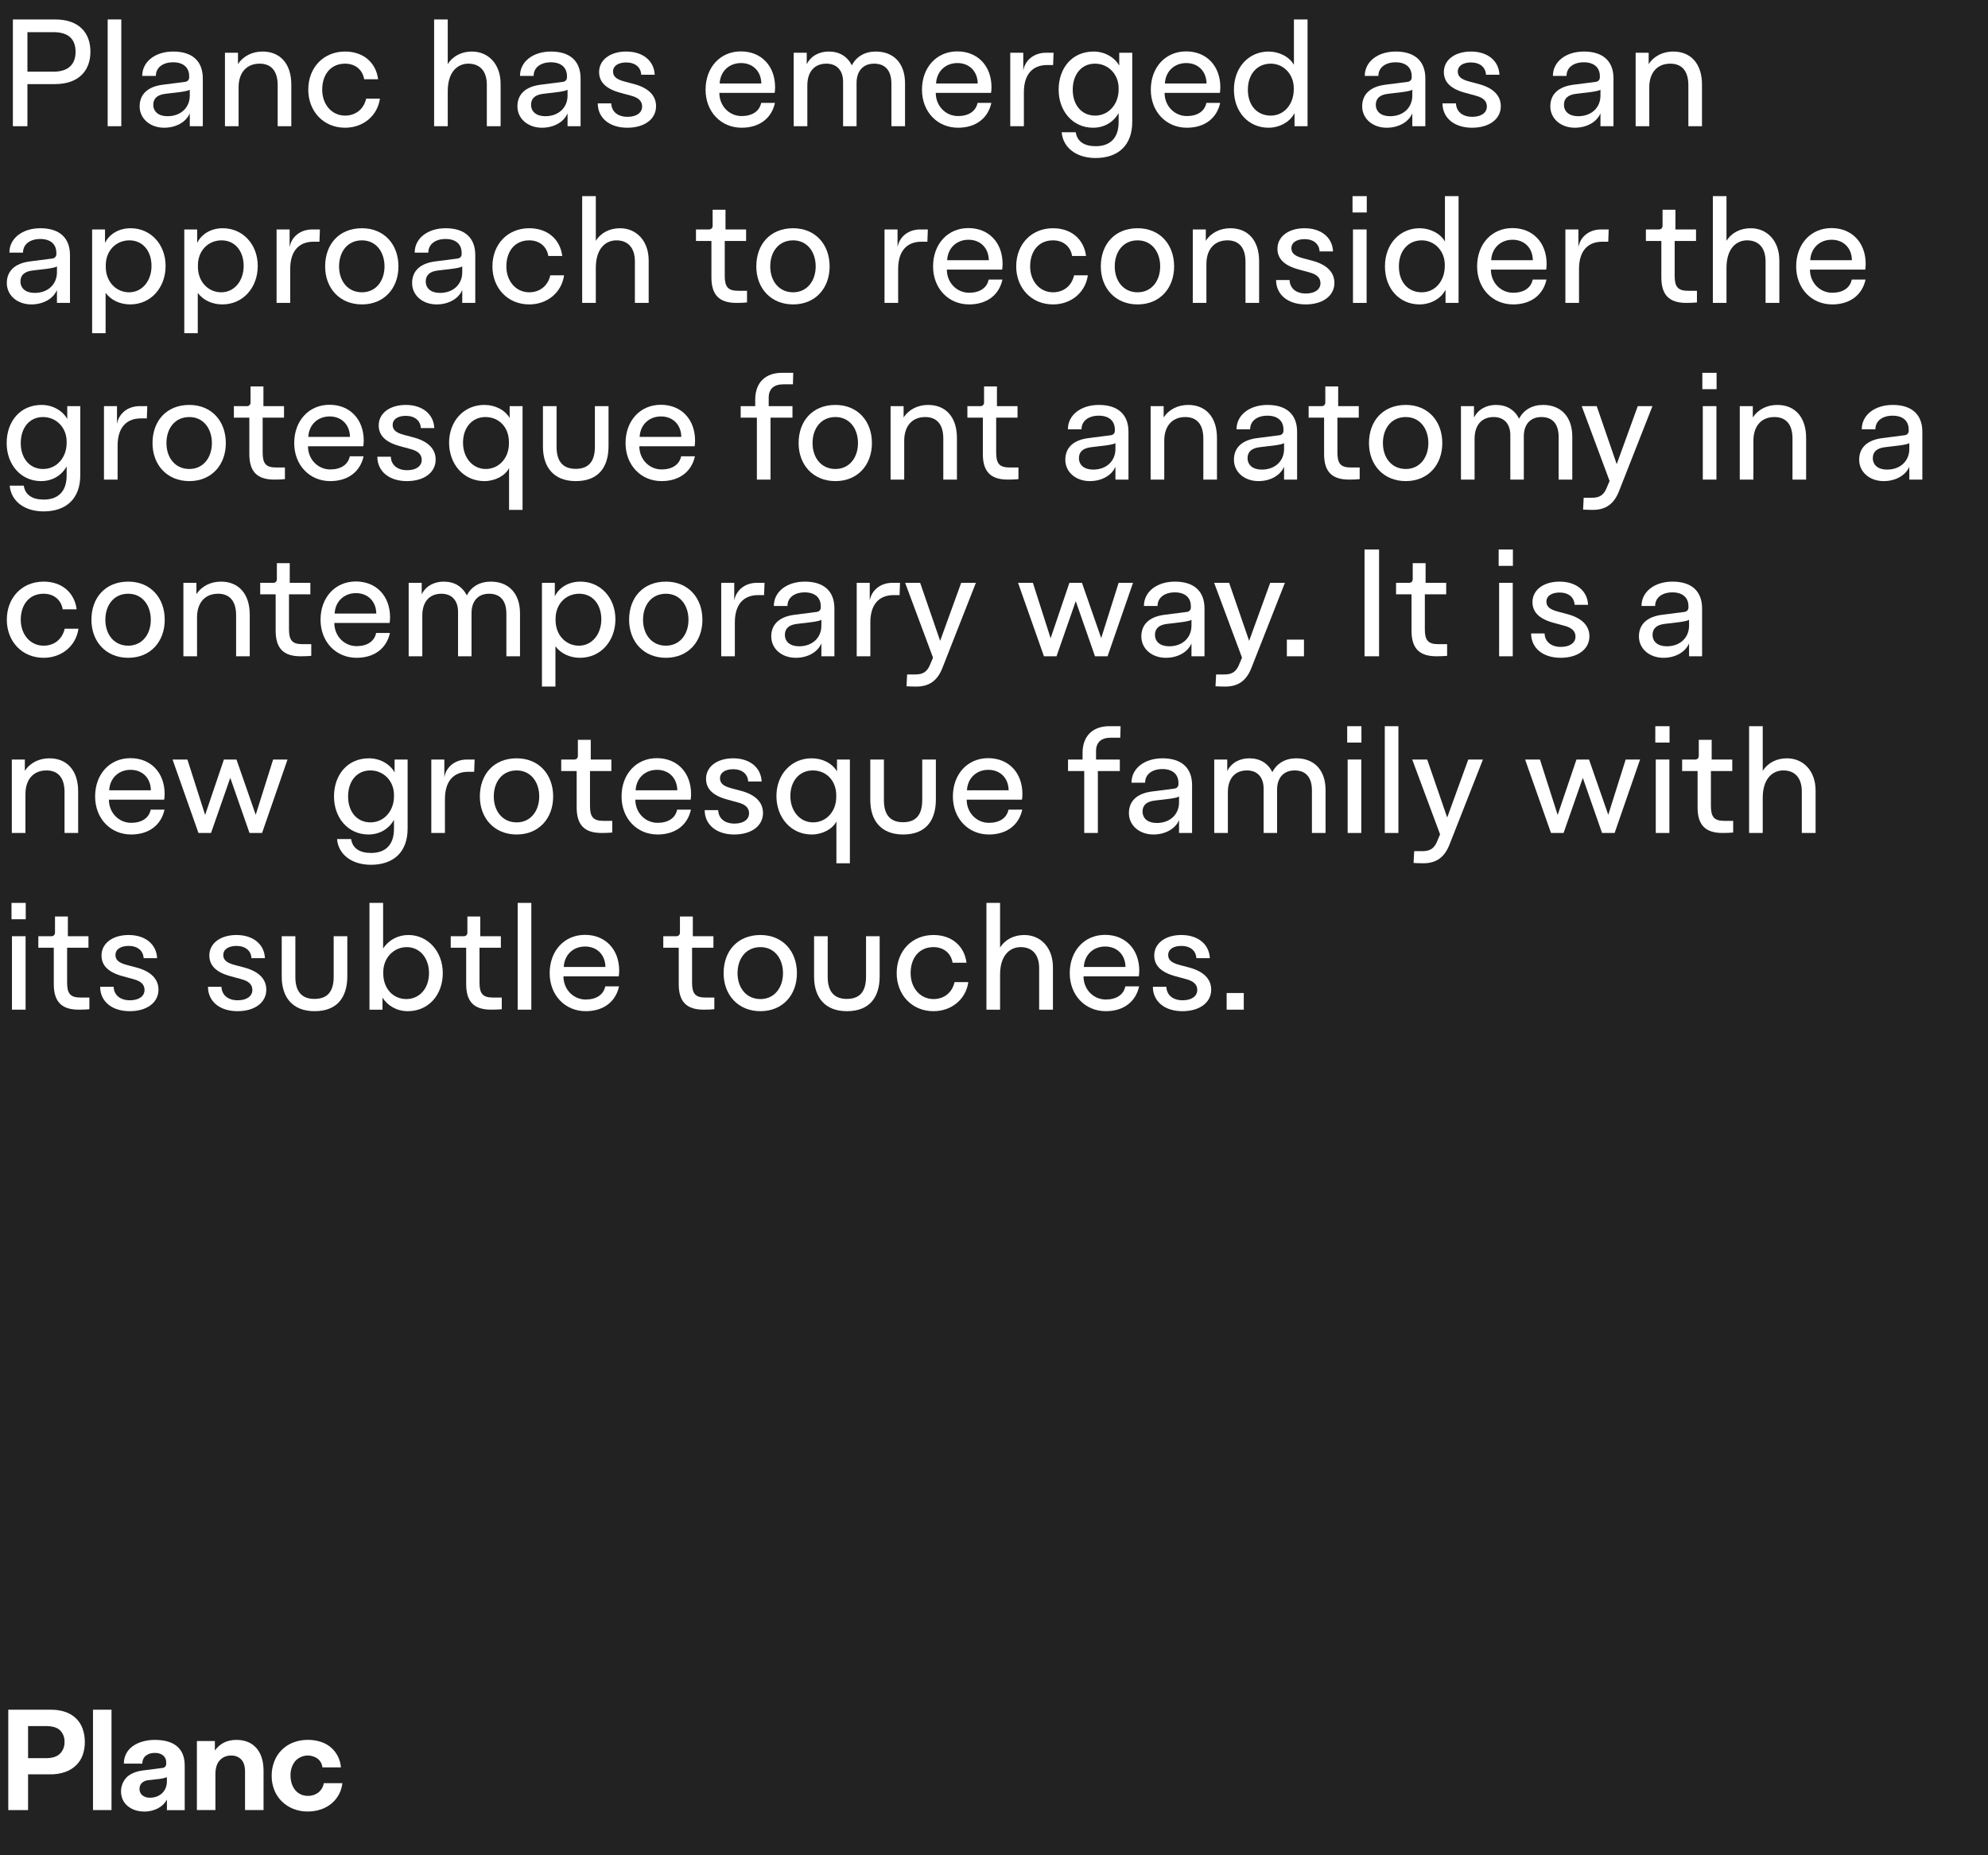 <svg width="315" height="294" viewBox="0 0 315 294" fill="none" xmlns="http://www.w3.org/2000/svg">
<rect width="315" height="294" fill="#222222"/>
<path d="M197.076 157.36V160H194.364V157.36H197.076Z" fill="white"/>
<path d="M182.674 156.376H184.81C184.858 157.648 185.794 158.512 187.402 158.512C188.818 158.512 189.706 157.864 189.706 156.88C189.706 156.088 189.226 155.488 187.906 155.152L186.322 154.72C183.97 154.096 182.89 153.016 182.89 151.408C182.89 149.512 184.618 148.168 187.186 148.168C189.826 148.168 191.602 149.632 191.698 151.84H189.562C189.514 150.664 188.602 149.896 187.186 149.896C185.89 149.896 185.098 150.472 185.098 151.312C185.098 152.08 185.554 152.56 186.922 152.92L188.458 153.328C190.762 153.952 191.914 155.176 191.914 156.832C191.914 158.872 190.09 160.24 187.354 160.24C184.498 160.24 182.674 158.656 182.674 156.376Z" fill="white"/>
<path d="M178.31 156.304H180.494C179.966 158.752 178.022 160.24 175.214 160.24C171.926 160.24 169.502 157.696 169.502 154.216C169.502 150.664 171.83 148.144 175.094 148.144C178.334 148.144 180.518 150.448 180.518 153.832C180.518 154.24 180.47 154.648 180.446 154.72H171.686C171.686 156.808 173.27 158.392 175.214 158.392C176.894 158.392 178.046 157.624 178.31 156.304ZM178.334 153.232C178.31 151.312 177.014 149.992 175.118 149.992C173.222 149.992 171.83 151.312 171.734 153.232H178.334Z" fill="white"/>
<path d="M158.462 154.456V160H156.302V143.08H158.462V150.16C159.302 148.84 160.694 148.168 162.302 148.168C164.846 148.168 166.838 150.112 166.838 153.28V160H164.654V153.424C164.654 151.288 163.574 150.088 161.726 150.088C160.118 150.088 158.462 151.264 158.462 154.456Z" fill="white"/>
<path d="M153.144 152.56H150.936C150.696 151.072 149.544 150.088 147.912 150.088C145.632 150.088 144.288 151.816 144.288 154.216C144.288 156.52 145.776 158.32 147.912 158.32C149.616 158.32 150.888 157.264 151.248 155.632H153.432C153.048 158.344 150.792 160.24 147.912 160.24C144.432 160.24 142.08 157.576 142.08 154.216C142.08 150.712 144.48 148.168 147.912 148.168C150.792 148.168 152.808 149.896 153.144 152.56Z" fill="white"/>
<path d="M137.223 154.768V148.36H139.383V154.696C139.383 158.128 137.703 160.24 134.199 160.24C130.695 160.24 128.991 158.032 128.991 154.768V148.36H131.151V154.816C131.151 156.976 132.039 158.296 134.175 158.296C136.287 158.296 137.223 157.072 137.223 154.768Z" fill="white"/>
<path d="M114.658 154.216C114.658 150.712 116.866 148.168 120.49 148.168C124.018 148.168 126.274 150.736 126.274 154.216C126.274 157.672 124.018 160.24 120.49 160.24C116.962 160.24 114.658 157.672 114.658 154.216ZM116.866 154.216C116.866 156.52 118.234 158.32 120.49 158.32C122.698 158.32 124.066 156.52 124.066 154.216C124.066 151.888 122.698 150.088 120.49 150.088C118.21 150.088 116.866 151.888 116.866 154.216Z" fill="white"/>
<path d="M107.738 147.784V145.24H109.778V148.36H113.042V150.184H109.658V155.704C109.658 157.456 110.162 158.08 111.794 158.08H113.186V159.928C112.73 159.976 112.202 160 111.506 160C108.77 160 107.546 158.728 107.546 155.944V150.184H105.098V148.36H107.162C107.522 148.36 107.738 148.12 107.738 147.784Z" fill="white"/>
<path d="M95.904 156.304H98.088C97.56 158.752 95.616 160.24 92.808 160.24C89.52 160.24 87.096 157.696 87.096 154.216C87.096 150.664 89.424 148.144 92.688 148.144C95.928 148.144 98.112 150.448 98.112 153.832C98.112 154.24 98.064 154.648 98.04 154.72H89.28C89.28 156.808 90.864 158.392 92.808 158.392C94.488 158.392 95.64 157.624 95.904 156.304ZM95.928 153.232C95.904 151.312 94.608 149.992 92.712 149.992C90.816 149.992 89.424 151.312 89.328 153.232H95.928Z" fill="white"/>
<path d="M84.188 143.08V160H82.028V143.08H84.188Z" fill="white"/>
<path d="M74.058 147.784V145.24H76.098V148.36H79.362V150.184H75.978V155.704C75.978 157.456 76.482 158.08 78.114 158.08H79.506V159.928C79.05 159.976 78.522 160 77.826 160C75.09 160 73.866 158.728 73.866 155.944V150.184H71.418V148.36H73.482C73.842 148.36 74.058 148.12 74.058 147.784Z" fill="white"/>
<path d="M70.16 154.216C70.16 157.648 67.904 160.24 64.616 160.24C62.888 160.24 61.4 159.376 60.608 158.08V160H58.544V143.08H60.704V150.304C61.568 148.984 63.032 148.168 64.712 148.168C67.808 148.168 70.16 150.784 70.16 154.216ZM67.976 154.216C67.976 151.768 66.488 150.088 64.448 150.088C62.408 150.088 60.728 151.768 60.728 154.048V154.288C60.728 156.592 62.24 158.32 64.376 158.32C66.44 158.32 67.976 156.664 67.976 154.216Z" fill="white"/>
<path d="M52.872 154.768V148.36H55.032V154.696C55.032 158.128 53.352 160.24 49.848 160.24C46.344 160.24 44.64 158.032 44.64 154.768V148.36H46.8V154.816C46.8 156.976 47.688 158.296 49.824 158.296C51.936 158.296 52.872 157.072 52.872 154.768Z" fill="white"/>
<path d="M32.955 156.376H35.091C35.139 157.648 36.075 158.512 37.683 158.512C39.099 158.512 39.987 157.864 39.987 156.88C39.987 156.088 39.507 155.488 38.187 155.152L36.603 154.72C34.251 154.096 33.171 153.016 33.171 151.408C33.171 149.512 34.899 148.168 37.467 148.168C40.107 148.168 41.883 149.632 41.979 151.84H39.843C39.795 150.664 38.883 149.896 37.467 149.896C36.171 149.896 35.379 150.472 35.379 151.312C35.379 152.08 35.835 152.56 37.203 152.92L38.739 153.328C41.043 153.952 42.195 155.176 42.195 156.832C42.195 158.872 40.371 160.24 37.635 160.24C34.779 160.24 32.955 158.656 32.955 156.376Z" fill="white"/>
<path d="M15.869 156.376H18.005C18.053 157.648 18.989 158.512 20.597 158.512C22.013 158.512 22.901 157.864 22.901 156.88C22.901 156.088 22.421 155.488 21.101 155.152L19.517 154.72C17.165 154.096 16.085 153.016 16.085 151.408C16.085 149.512 17.813 148.168 20.381 148.168C23.021 148.168 24.797 149.632 24.893 151.84H22.757C22.709 150.664 21.797 149.896 20.381 149.896C19.085 149.896 18.293 150.472 18.293 151.312C18.293 152.08 18.749 152.56 20.117 152.92L21.653 153.328C23.957 153.952 25.109 155.176 25.109 156.832C25.109 158.872 23.285 160.24 20.549 160.24C17.693 160.24 15.869 158.656 15.869 156.376Z" fill="white"/>
<path d="M8.714 147.784V145.24H10.754V148.36H14.018V150.184H10.634V155.704C10.634 157.456 11.138 158.08 12.77 158.08H14.162V159.928C13.706 159.976 13.178 160 12.482 160C9.746 160 8.522 158.728 8.522 155.944V150.184H6.074V148.36H8.138C8.498 148.36 8.714 148.12 8.714 147.784Z" fill="white"/>
<path d="M4.079 143.08V145.672H1.823V143.08H4.079ZM4.055 148.36V160H1.895V148.36H4.055Z" fill="white"/>
<path d="M279.306 126.456V132H277.146V115.08H279.306V122.16C280.146 120.84 281.538 120.168 283.146 120.168C285.69 120.168 287.682 122.112 287.682 125.28V132H285.497V125.424C285.497 123.288 284.418 122.088 282.57 122.088C280.962 122.088 279.306 123.264 279.306 126.456Z" fill="white"/>
<path d="M269.175 119.784V117.24H271.215V120.36H274.479V122.184H271.095V127.704C271.095 129.456 271.599 130.08 273.231 130.08H274.623V131.928C274.167 131.976 273.639 132 272.943 132C270.207 132 268.983 130.728 268.983 127.944V122.184H266.535V120.36H268.599C268.959 120.36 269.175 120.12 269.175 119.784Z" fill="white"/>
<path d="M264.54 115.08V117.672H262.284V115.08H264.54ZM264.516 120.36V132H262.356V120.36H264.516Z" fill="white"/>
<path d="M245.758 132L241.654 120.36H244.006L246.814 129.144L249.79 120.36H251.782L254.83 129.12L257.59 120.36H259.87L255.838 132H253.846L250.798 123.264L247.75 132H245.758Z" fill="white"/>
<path d="M234.974 120.36L229.67 133.848C228.878 135.864 227.582 136.8 225.518 136.8C224.894 136.8 224.414 136.776 223.982 136.752L224.078 134.88H225.374C226.598 134.88 227.294 134.472 227.798 133.128L228.182 132.216L223.766 120.36H226.142L229.31 129.552L232.646 120.36H234.974Z" fill="white"/>
<path d="M221.579 115.08V132H219.419V115.08H221.579Z" fill="white"/>
<path d="M215.72 115.08V117.672H213.464V115.08H215.72ZM215.696 120.36V132H213.536V120.36H215.696Z" fill="white"/>
<path d="M202.356 125.136V132H200.22V124.968C200.22 123.144 199.212 122.088 197.58 122.088C195.732 122.088 194.556 123.312 194.556 125.544V132H192.396V120.36H194.46V122.184C195.132 120.816 196.5 120.168 197.94 120.168C199.62 120.168 200.868 120.912 201.612 122.352C202.332 120.936 203.7 120.168 205.404 120.168C208.284 120.168 210.036 122.088 210.036 125.184V132H207.876V125.256C207.876 123.168 206.892 122.088 205.14 122.088C203.364 122.088 202.356 123.288 202.356 125.136Z" fill="white"/>
<path d="M186.101 124.968C186.461 124.92 186.725 124.656 186.725 124.272V124.08C186.725 122.688 185.789 121.872 184.181 121.872C182.573 121.872 181.445 122.688 181.445 124.032H179.285C179.285 121.776 181.325 120.168 184.205 120.168C187.205 120.168 188.885 121.68 188.885 124.416V132H186.821V129.96C186.245 131.328 184.661 132.24 182.765 132.24C180.533 132.24 178.877 130.8 178.877 128.856C178.877 126.984 180.101 125.736 182.549 125.424L186.101 124.968ZM181.037 128.592C181.037 129.696 181.877 130.416 183.293 130.416C185.429 130.416 186.821 129.024 186.821 127.152V126.216C186.677 126.336 186.197 126.456 185.381 126.576L182.981 126.864C181.709 127.008 181.037 127.584 181.037 128.592Z" fill="white"/>
<path d="M169.229 122.184V120.36H171.533V119.328C171.533 116.568 173.213 115.08 175.757 115.08H177.557L177.509 116.904H175.973C174.485 116.904 173.669 117.648 173.669 119.016V120.36H177.437V122.184H173.957V132H171.797V122.184H169.229Z" fill="white"/>
<path d="M159.794 128.304H161.978C161.45 130.752 159.506 132.24 156.698 132.24C153.41 132.24 150.986 129.696 150.986 126.216C150.986 122.664 153.314 120.144 156.578 120.144C159.818 120.144 162.002 122.448 162.002 125.832C162.002 126.24 161.954 126.648 161.93 126.72H153.17C153.17 128.808 154.754 130.392 156.698 130.392C158.378 130.392 159.53 129.624 159.794 128.304ZM159.818 125.232C159.794 123.312 158.498 121.992 156.602 121.992C154.706 121.992 153.314 123.312 153.218 125.232H159.818Z" fill="white"/>
<path d="M146.129 126.768V120.36H148.289V126.696C148.289 130.128 146.609 132.24 143.105 132.24C139.601 132.24 137.897 130.032 137.897 126.768V120.36H140.057V126.816C140.057 128.976 140.945 130.296 143.081 130.296C145.193 130.296 146.129 129.072 146.129 126.768Z" fill="white"/>
<path d="M123.025 126.144C123.025 122.736 125.377 120.168 128.593 120.168C130.321 120.168 131.833 120.936 132.625 122.232V120.36H134.665V136.8H132.529V130.176C131.905 131.4 130.297 132.24 128.617 132.24C125.305 132.24 123.025 129.528 123.025 126.144ZM125.233 126.144C125.233 128.496 126.721 130.32 128.833 130.32C130.897 130.32 132.505 128.616 132.505 126.288V126.048C132.505 123.696 130.921 122.088 128.785 122.088C126.649 122.088 125.233 123.792 125.233 126.144Z" fill="white"/>
<path d="M111.658 128.376H113.794C113.842 129.648 114.778 130.512 116.386 130.512C117.802 130.512 118.69 129.864 118.69 128.88C118.69 128.088 118.21 127.488 116.89 127.152L115.306 126.72C112.954 126.096 111.874 125.016 111.874 123.408C111.874 121.512 113.602 120.168 116.17 120.168C118.81 120.168 120.586 121.632 120.682 123.84H118.546C118.498 122.664 117.586 121.896 116.17 121.896C114.874 121.896 114.082 122.472 114.082 123.312C114.082 124.08 114.538 124.56 115.906 124.92L117.442 125.328C119.746 125.952 120.898 127.176 120.898 128.832C120.898 130.872 119.074 132.24 116.338 132.24C113.482 132.24 111.658 130.656 111.658 128.376Z" fill="white"/>
<path d="M107.294 128.304H109.478C108.95 130.752 107.006 132.24 104.198 132.24C100.91 132.24 98.486 129.696 98.486 126.216C98.486 122.664 100.814 120.144 104.078 120.144C107.318 120.144 109.502 122.448 109.502 125.832C109.502 126.24 109.454 126.648 109.43 126.72H100.67C100.67 128.808 102.254 130.392 104.198 130.392C105.878 130.392 107.03 129.624 107.294 128.304ZM107.318 125.232C107.294 123.312 105.998 121.992 104.102 121.992C102.206 121.992 100.814 123.312 100.718 125.232H107.318Z" fill="white"/>
<path d="M91.566 119.784V117.24H93.606V120.36H96.87V122.184H93.486V127.704C93.486 129.456 93.99 130.08 95.622 130.08H97.014V131.928C96.558 131.976 96.03 132 95.334 132C92.598 132 91.374 130.728 91.374 127.944V122.184H88.926V120.36H90.99C91.35 120.36 91.566 120.12 91.566 119.784Z" fill="white"/>
<path d="M76.033 126.216C76.033 122.712 78.241 120.168 81.865 120.168C85.393 120.168 87.649 122.736 87.649 126.216C87.649 129.672 85.393 132.24 81.865 132.24C78.337 132.24 76.033 129.672 76.033 126.216ZM78.241 126.216C78.241 128.52 79.609 130.32 81.865 130.32C84.073 130.32 85.441 128.52 85.441 126.216C85.441 123.888 84.073 122.088 81.865 122.088C79.585 122.088 78.241 123.888 78.241 126.216Z" fill="white"/>
<path d="M70.501 126.624V132H68.341V120.36H70.405V123.192C70.669 121.536 72.109 120.36 73.981 120.36H75.205L75.133 122.304H74.197C71.869 122.304 70.501 123.792 70.501 126.624Z" fill="white"/>
<path d="M58.803 135.168C61.011 135.168 62.427 133.944 62.427 131.352V129.912C61.635 131.328 60.195 132.24 58.371 132.24C55.155 132.24 52.923 129.6 52.923 126.216C52.923 122.808 55.035 120.168 58.467 120.168C60.291 120.168 61.851 121.152 62.523 122.4V120.36H64.587V131.304C64.587 135.096 62.283 137.04 58.779 137.04C55.755 137.04 53.619 135.432 53.403 132.96H55.635C55.851 134.424 56.979 135.168 58.803 135.168ZM62.427 126.216V125.976C62.427 123.744 60.771 122.088 58.683 122.088C56.475 122.088 55.155 123.864 55.155 126.216C55.155 128.592 56.523 130.32 58.707 130.32C60.891 130.32 62.427 128.448 62.427 126.216Z" fill="white"/>
<path d="M31.446 132L27.342 120.36H29.694L32.502 129.144L35.478 120.36H37.47L40.518 129.12L43.278 120.36H45.558L41.526 132H39.534L36.486 123.264L33.438 132H31.446Z" fill="white"/>
<path d="M23.88 128.304H26.064C25.536 130.752 23.592 132.24 20.784 132.24C17.496 132.24 15.072 129.696 15.072 126.216C15.072 122.664 17.4 120.144 20.664 120.144C23.904 120.144 26.088 122.448 26.088 125.832C26.088 126.24 26.04 126.648 26.016 126.72H17.256C17.256 128.808 18.84 130.392 20.784 130.392C22.464 130.392 23.616 129.624 23.88 128.304ZM23.904 125.232C23.88 123.312 22.584 121.992 20.688 121.992C18.792 121.992 17.4 123.312 17.304 125.232H23.904Z" fill="white"/>
<path d="M4.032 125.832V132H1.872V120.36H3.936V122.16C4.776 120.864 6.216 120.168 7.824 120.168C10.608 120.168 12.384 122.088 12.384 125.4V132H10.224V125.496C10.224 123.192 9.144 122.088 7.368 122.088C5.304 122.088 4.032 123.504 4.032 125.832Z" fill="white"/>
<path d="M266.913 96.968C267.273 96.92 267.537 96.656 267.537 96.272V96.08C267.537 94.688 266.601 93.872 264.993 93.872C263.385 93.872 262.257 94.688 262.257 96.032H260.097C260.097 93.776 262.137 92.168 265.017 92.168C268.017 92.168 269.697 93.68 269.697 96.416V104H267.633V101.96C267.057 103.328 265.473 104.24 263.577 104.24C261.345 104.24 259.689 102.8 259.689 100.856C259.689 98.984 260.913 97.736 263.361 97.424L266.913 96.968ZM261.849 100.592C261.849 101.696 262.689 102.416 264.105 102.416C266.241 102.416 267.633 101.024 267.633 99.152V98.216C267.489 98.336 267.009 98.456 266.193 98.576L263.793 98.864C262.521 99.008 261.849 99.584 261.849 100.592Z" fill="white"/>
<path d="M242.604 100.376H244.74C244.788 101.648 245.724 102.512 247.332 102.512C248.748 102.512 249.636 101.864 249.636 100.88C249.636 100.088 249.156 99.488 247.836 99.152L246.252 98.72C243.9 98.096 242.82 97.016 242.82 95.408C242.82 93.512 244.548 92.168 247.116 92.168C249.756 92.168 251.532 93.632 251.628 95.84H249.492C249.444 94.664 248.532 93.896 247.116 93.896C245.82 93.896 245.028 94.472 245.028 95.312C245.028 96.08 245.484 96.56 246.852 96.92L248.388 97.328C250.692 97.952 251.844 99.176 251.844 100.832C251.844 102.872 250.02 104.24 247.284 104.24C244.428 104.24 242.604 102.656 242.604 100.376Z" fill="white"/>
<path d="M239.72 87.08V89.672H237.464V87.08H239.72ZM239.696 92.36V104H237.536V92.36H239.696Z" fill="white"/>
<path d="M223.847 91.784V89.24H225.887V92.36H229.151V94.184H225.767V99.704C225.767 101.456 226.271 102.08 227.903 102.08H229.295V103.928C228.839 103.976 228.311 104 227.615 104C224.879 104 223.655 102.728 223.655 99.944V94.184H221.207V92.36H223.271C223.631 92.36 223.847 92.12 223.847 91.784Z" fill="white"/>
<path d="M218.516 87.08V104H216.212V87.08H218.516Z" fill="white"/>
<path d="M206.615 101.36V104H203.903V101.36H206.615Z" fill="white"/>
<path d="M203.591 92.36L198.287 105.848C197.495 107.864 196.199 108.8 194.135 108.8C193.511 108.8 193.031 108.776 192.599 108.752L192.695 106.88H193.991C195.215 106.88 195.911 106.472 196.415 105.128L196.799 104.216L192.383 92.36H194.759L197.927 101.552L201.263 92.36H203.591Z" fill="white"/>
<path d="M188.07 96.968C188.43 96.92 188.694 96.656 188.694 96.272V96.08C188.694 94.688 187.758 93.872 186.15 93.872C184.542 93.872 183.414 94.688 183.414 96.032H181.254C181.254 93.776 183.294 92.168 186.174 92.168C189.174 92.168 190.854 93.68 190.854 96.416V104H188.79V101.96C188.214 103.328 186.63 104.24 184.734 104.24C182.502 104.24 180.846 102.8 180.846 100.856C180.846 98.984 182.07 97.736 184.518 97.424L188.07 96.968ZM183.006 100.592C183.006 101.696 183.846 102.416 185.262 102.416C187.398 102.416 188.79 101.024 188.79 99.152V98.216C188.646 98.336 188.166 98.456 187.35 98.576L184.95 98.864C183.678 99.008 183.006 99.584 183.006 100.592Z" fill="white"/>
<path d="M165.415 104L161.311 92.36H163.663L166.471 101.144L169.447 92.36H171.439L174.487 101.12L177.247 92.36H179.527L175.495 104H173.503L170.455 95.264L167.407 104H165.415Z" fill="white"/>
<path d="M154.63 92.36L149.326 105.848C148.534 107.864 147.238 108.8 145.174 108.8C144.55 108.8 144.07 108.776 143.638 108.752L143.734 106.88H145.03C146.254 106.88 146.95 106.472 147.454 105.128L147.838 104.216L143.422 92.36H145.798L148.966 101.552L152.302 92.36H154.63Z" fill="white"/>
<path d="M137.907 98.624V104H135.747V92.36H137.811V95.192C138.075 93.536 139.515 92.36 141.387 92.36H142.611L142.539 94.304H141.603C139.275 94.304 137.907 95.792 137.907 98.624Z" fill="white"/>
<path d="M129.429 96.968C129.789 96.92 130.053 96.656 130.053 96.272V96.08C130.053 94.688 129.117 93.872 127.509 93.872C125.901 93.872 124.773 94.688 124.773 96.032H122.613C122.613 93.776 124.653 92.168 127.533 92.168C130.533 92.168 132.213 93.68 132.213 96.416V104H130.149V101.96C129.573 103.328 127.989 104.24 126.093 104.24C123.861 104.24 122.205 102.8 122.205 100.856C122.205 98.984 123.429 97.736 125.877 97.424L129.429 96.968ZM124.365 100.592C124.365 101.696 125.205 102.416 126.621 102.416C128.757 102.416 130.149 101.024 130.149 99.152V98.216C130.005 98.336 129.525 98.456 128.709 98.576L126.309 98.864C125.037 99.008 124.365 99.584 124.365 100.592Z" fill="white"/>
<path d="M116.438 98.624V104H114.278V92.36H116.342V95.192C116.606 93.536 118.046 92.36 119.918 92.36H121.142L121.07 94.304H120.134C117.806 94.304 116.438 95.792 116.438 98.624Z" fill="white"/>
<path d="M99.682 98.216C99.682 94.712 101.89 92.168 105.514 92.168C109.042 92.168 111.298 94.736 111.298 98.216C111.298 101.672 109.042 104.24 105.514 104.24C101.986 104.24 99.682 101.672 99.682 98.216ZM101.89 98.216C101.89 100.52 103.258 102.32 105.514 102.32C107.722 102.32 109.09 100.52 109.09 98.216C109.09 95.888 107.722 94.088 105.514 94.088C103.234 94.088 101.89 95.888 101.89 98.216Z" fill="white"/>
<path d="M97.512 98.144C97.512 101.528 95.232 104.24 91.896 104.24C90.264 104.24 88.848 103.544 88.008 102.416V108.8H85.872V92.36H87.912V94.496C88.632 93.032 90.168 92.168 91.968 92.168C95.16 92.168 97.512 94.736 97.512 98.144ZM95.28 98.144C95.28 95.792 93.912 94.088 91.776 94.088C89.664 94.088 88.032 95.72 88.032 98.048V98.288C88.032 100.64 89.664 102.32 91.728 102.32C93.816 102.32 95.28 100.496 95.28 98.144Z" fill="white"/>
<path d="M74.715 97.136V104H72.579V96.968C72.579 95.144 71.571 94.088 69.939 94.088C68.091 94.088 66.915 95.312 66.915 97.544V104H64.755V92.36H66.819V94.184C67.491 92.816 68.859 92.168 70.299 92.168C71.979 92.168 73.227 92.912 73.971 94.352C74.691 92.936 76.059 92.168 77.763 92.168C80.643 92.168 82.395 94.088 82.395 97.184V104H80.235V97.256C80.235 95.168 79.251 94.088 77.499 94.088C75.723 94.088 74.715 95.288 74.715 97.136Z" fill="white"/>
<path d="M59.599 100.304H61.783C61.255 102.752 59.311 104.24 56.503 104.24C53.215 104.24 50.791 101.696 50.791 98.216C50.791 94.664 53.119 92.144 56.383 92.144C59.623 92.144 61.807 94.448 61.807 97.832C61.807 98.24 61.759 98.648 61.735 98.72H52.975C52.975 100.808 54.559 102.392 56.503 102.392C58.183 102.392 59.335 101.624 59.599 100.304ZM59.623 97.232C59.599 95.312 58.303 93.992 56.407 93.992C54.511 93.992 53.119 95.312 53.023 97.232H59.623Z" fill="white"/>
<path d="M43.87 91.784V89.24H45.91V92.36H49.175V94.184H45.791V99.704C45.791 101.456 46.294 102.08 47.926 102.08H49.319V103.928C48.862 103.976 48.334 104 47.639 104C44.903 104 43.678 102.728 43.678 99.944V94.184H41.23V92.36H43.294C43.654 92.36 43.87 92.12 43.87 91.784Z" fill="white"/>
<path d="M31.22 97.832V104H29.06V92.36H31.124V94.16C31.964 92.864 33.404 92.168 35.012 92.168C37.796 92.168 39.572 94.088 39.572 97.4V104H37.412V97.496C37.412 95.192 36.332 94.088 34.556 94.088C32.492 94.088 31.22 95.504 31.22 97.832Z" fill="white"/>
<path d="M14.486 98.216C14.486 94.712 16.694 92.168 20.318 92.168C23.846 92.168 26.102 94.736 26.102 98.216C26.102 101.672 23.846 104.24 20.318 104.24C16.79 104.24 14.486 101.672 14.486 98.216ZM16.694 98.216C16.694 100.52 18.062 102.32 20.318 102.32C22.526 102.32 23.894 100.52 23.894 98.216C23.894 95.888 22.526 94.088 20.318 94.088C18.038 94.088 16.694 95.888 16.694 98.216Z" fill="white"/>
<path d="M12.144 96.56H9.936C9.696 95.072 8.544 94.088 6.912 94.088C4.632 94.088 3.288 95.816 3.288 98.216C3.288 100.52 4.776 102.32 6.912 102.32C8.616 102.32 9.888 101.264 10.248 99.632H12.432C12.048 102.344 9.792 104.24 6.912 104.24C3.432 104.24 1.08 101.576 1.08 98.216C1.08 94.712 3.48 92.168 6.912 92.168C9.792 92.168 11.808 93.896 12.144 96.56Z" fill="white"/>
<path d="M301.812 68.968C302.172 68.92 302.436 68.656 302.436 68.272V68.08C302.436 66.688 301.5 65.872 299.892 65.872C298.284 65.872 297.156 66.688 297.156 68.032H294.996C294.996 65.776 297.036 64.168 299.916 64.168C302.916 64.168 304.596 65.68 304.596 68.416V76H302.532V73.96C301.956 75.328 300.372 76.24 298.476 76.24C296.244 76.24 294.588 74.8 294.588 72.856C294.588 70.984 295.812 69.736 298.26 69.424L301.812 68.968ZM296.748 72.592C296.748 73.696 297.588 74.416 299.004 74.416C301.14 74.416 302.532 73.024 302.532 71.152V70.216C302.388 70.336 301.908 70.456 301.092 70.576L298.692 70.864C297.42 71.008 296.748 71.584 296.748 72.592Z" fill="white"/>
<path d="M277.829 69.832V76H275.669V64.36H277.733V66.16C278.573 64.864 280.013 64.168 281.621 64.168C284.405 64.168 286.181 66.088 286.181 69.4V76H284.021V69.496C284.021 67.192 282.941 66.088 281.165 66.088C279.101 66.088 277.829 67.504 277.829 69.832Z" fill="white"/>
<path d="M271.993 59.08V61.672H269.737V59.08H271.993ZM271.969 64.36V76H269.809V64.36H271.969Z" fill="white"/>
<path d="M261.833 64.36L256.529 77.848C255.737 79.864 254.441 80.8 252.377 80.8C251.753 80.8 251.273 80.776 250.841 80.752L250.937 78.88H252.233C253.457 78.88 254.153 78.472 254.657 77.128L255.041 76.216L250.625 64.36H253.001L256.169 73.552L259.505 64.36H261.833Z" fill="white"/>
<path d="M241.449 69.136V76H239.313V68.968C239.313 67.144 238.305 66.088 236.673 66.088C234.825 66.088 233.649 67.312 233.649 69.544V76H231.489V64.36H233.553V66.184C234.225 64.816 235.593 64.168 237.033 64.168C238.713 64.168 239.961 64.912 240.705 66.352C241.425 64.936 242.793 64.168 244.497 64.168C247.377 64.168 249.129 66.088 249.129 69.184V76H246.969V69.256C246.969 67.168 245.985 66.088 244.233 66.088C242.457 66.088 241.449 67.288 241.449 69.136Z" fill="white"/>
<path d="M216.916 70.216C216.916 66.712 219.124 64.168 222.748 64.168C226.276 64.168 228.532 66.736 228.532 70.216C228.532 73.672 226.276 76.24 222.748 76.24C219.22 76.24 216.916 73.672 216.916 70.216ZM219.124 70.216C219.124 72.52 220.492 74.32 222.748 74.32C224.956 74.32 226.324 72.52 226.324 70.216C226.324 67.888 224.956 66.088 222.748 66.088C220.468 66.088 219.124 67.888 219.124 70.216Z" fill="white"/>
<path d="M209.995 63.784V61.24H212.035V64.36H215.299V66.184H211.915V71.704C211.915 73.456 212.419 74.08 214.051 74.08H215.443V75.928C214.987 75.976 214.459 76 213.763 76C211.027 76 209.803 74.728 209.803 71.944V66.184H207.355V64.36H209.419C209.779 64.36 209.995 64.12 209.995 63.784Z" fill="white"/>
<path d="M202.742 68.968C203.102 68.92 203.366 68.656 203.366 68.272V68.08C203.366 66.688 202.43 65.872 200.822 65.872C199.214 65.872 198.086 66.688 198.086 68.032H195.926C195.926 65.776 197.966 64.168 200.846 64.168C203.846 64.168 205.526 65.68 205.526 68.416V76H203.462V73.96C202.886 75.328 201.302 76.24 199.406 76.24C197.174 76.24 195.518 74.8 195.518 72.856C195.518 70.984 196.742 69.736 199.19 69.424L202.742 68.968ZM197.678 72.592C197.678 73.696 198.518 74.416 199.934 74.416C202.07 74.416 203.462 73.024 203.462 71.152V70.216C203.318 70.336 202.838 70.456 202.022 70.576L199.622 70.864C198.35 71.008 197.678 71.584 197.678 72.592Z" fill="white"/>
<path d="M184.477 69.832V76H182.317V64.36H184.381V66.16C185.221 64.864 186.661 64.168 188.269 64.168C191.053 64.168 192.829 66.088 192.829 69.4V76H190.669V69.496C190.669 67.192 189.589 66.088 187.813 66.088C185.749 66.088 184.477 67.504 184.477 69.832Z" fill="white"/>
<path d="M176.023 68.968C176.383 68.92 176.647 68.656 176.647 68.272V68.08C176.647 66.688 175.711 65.872 174.103 65.872C172.495 65.872 171.367 66.688 171.367 68.032H169.207C169.207 65.776 171.247 64.168 174.127 64.168C177.127 64.168 178.807 65.68 178.807 68.416V76H176.743V73.96C176.167 75.328 174.583 76.24 172.687 76.24C170.455 76.24 168.799 74.8 168.799 72.856C168.799 70.984 170.023 69.736 172.471 69.424L176.023 68.968ZM170.959 72.592C170.959 73.696 171.799 74.416 173.215 74.416C175.351 74.416 176.743 73.024 176.743 71.152V70.216C176.599 70.336 176.119 70.456 175.303 70.576L172.903 70.864C171.631 71.008 170.959 71.584 170.959 72.592Z" fill="white"/>
<path d="M155.925 63.784V61.24H157.965V64.36H161.229V66.184H157.845V71.704C157.845 73.456 158.349 74.08 159.981 74.08H161.373V75.928C160.917 75.976 160.389 76 159.693 76C156.957 76 155.733 74.728 155.733 71.944V66.184H153.285V64.36H155.349C155.709 64.36 155.925 64.12 155.925 63.784Z" fill="white"/>
<path d="M143.274 69.832V76H141.114V64.36H143.178V66.16C144.018 64.864 145.458 64.168 147.066 64.168C149.85 64.168 151.626 66.088 151.626 69.4V76H149.466V69.496C149.466 67.192 148.386 66.088 146.61 66.088C144.546 66.088 143.274 67.504 143.274 69.832Z" fill="white"/>
<path d="M126.541 70.216C126.541 66.712 128.749 64.168 132.373 64.168C135.901 64.168 138.157 66.736 138.157 70.216C138.157 73.672 135.901 76.24 132.373 76.24C128.845 76.24 126.541 73.672 126.541 70.216ZM128.749 70.216C128.749 72.52 130.117 74.32 132.373 74.32C134.581 74.32 135.949 72.52 135.949 70.216C135.949 67.888 134.581 66.088 132.373 66.088C130.093 66.088 128.749 67.888 128.749 70.216Z" fill="white"/>
<path d="M117.361 66.184V64.36H119.665V63.328C119.665 60.568 121.345 59.08 123.889 59.08H125.689L125.641 60.904H124.105C122.617 60.904 121.801 61.648 121.801 63.016V64.36H125.569V66.184H122.089V76H119.929V66.184H117.361Z" fill="white"/>
<path d="M107.927 72.304H110.111C109.583 74.752 107.639 76.24 104.831 76.24C101.543 76.24 99.119 73.696 99.119 70.216C99.119 66.664 101.447 64.144 104.711 64.144C107.951 64.144 110.135 66.448 110.135 69.832C110.135 70.24 110.087 70.648 110.063 70.72H101.303C101.303 72.808 102.887 74.392 104.831 74.392C106.511 74.392 107.663 73.624 107.927 72.304ZM107.951 69.232C107.927 67.312 106.631 65.992 104.735 65.992C102.839 65.992 101.447 67.312 101.351 69.232H107.951Z" fill="white"/>
<path d="M94.262 70.768V64.36H96.422V70.696C96.422 74.128 94.742 76.24 91.238 76.24C87.734 76.24 86.03 74.032 86.03 70.768V64.36H88.19V70.816C88.19 72.976 89.078 74.296 91.214 74.296C93.326 74.296 94.262 73.072 94.262 70.768Z" fill="white"/>
<path d="M71.158 70.144C71.158 66.736 73.51 64.168 76.726 64.168C78.454 64.168 79.966 64.936 80.758 66.232V64.36H82.798V80.8H80.662V74.176C80.038 75.4 78.43 76.24 76.75 76.24C73.438 76.24 71.158 73.528 71.158 70.144ZM73.366 70.144C73.366 72.496 74.854 74.32 76.966 74.32C79.03 74.32 80.638 72.616 80.638 70.288V70.048C80.638 67.696 79.054 66.088 76.918 66.088C74.782 66.088 73.366 67.792 73.366 70.144Z" fill="white"/>
<path d="M59.791 72.376H61.927C61.975 73.648 62.911 74.512 64.519 74.512C65.935 74.512 66.823 73.864 66.823 72.88C66.823 72.088 66.343 71.488 65.023 71.152L63.439 70.72C61.087 70.096 60.007 69.016 60.007 67.408C60.007 65.512 61.735 64.168 64.303 64.168C66.943 64.168 68.719 65.632 68.815 67.84H66.679C66.631 66.664 65.719 65.896 64.303 65.896C63.007 65.896 62.215 66.472 62.215 67.312C62.215 68.08 62.671 68.56 64.039 68.92L65.575 69.328C67.879 69.952 69.031 71.176 69.031 72.832C69.031 74.872 67.207 76.24 64.471 76.24C61.615 76.24 59.791 74.656 59.791 72.376Z" fill="white"/>
<path d="M55.427 72.304H57.611C57.083 74.752 55.139 76.24 52.331 76.24C49.043 76.24 46.619 73.696 46.619 70.216C46.619 66.664 48.947 64.144 52.211 64.144C55.451 64.144 57.635 66.448 57.635 69.832C57.635 70.24 57.587 70.648 57.563 70.72H48.803C48.803 72.808 50.387 74.392 52.331 74.392C54.011 74.392 55.163 73.624 55.427 72.304ZM55.451 69.232C55.427 67.312 54.131 65.992 52.235 65.992C50.339 65.992 48.947 67.312 48.851 69.232H55.451Z" fill="white"/>
<path d="M39.699 63.784V61.24H41.739V64.36H45.003V66.184H41.619V71.704C41.619 73.456 42.123 74.08 43.755 74.08H45.147V75.928C44.691 75.976 44.163 76 43.467 76C40.731 76 39.507 74.728 39.507 71.944V66.184H37.059V64.36H39.123C39.483 64.36 39.699 64.12 39.699 63.784Z" fill="white"/>
<path d="M24.166 70.216C24.166 66.712 26.374 64.168 29.998 64.168C33.526 64.168 35.782 66.736 35.782 70.216C35.782 73.672 33.526 76.24 29.998 76.24C26.47 76.24 24.166 73.672 24.166 70.216ZM26.374 70.216C26.374 72.52 27.742 74.32 29.998 74.32C32.206 74.32 33.574 72.52 33.574 70.216C33.574 67.888 32.206 66.088 29.998 66.088C27.718 66.088 26.374 67.888 26.374 70.216Z" fill="white"/>
<path d="M18.634 70.624V76H16.474V64.36H18.538V67.192C18.802 65.536 20.242 64.36 22.114 64.36H23.338L23.266 66.304H22.33C20.002 66.304 18.634 67.792 18.634 70.624Z" fill="white"/>
<path d="M6.936 79.168C9.144 79.168 10.56 77.944 10.56 75.352V73.912C9.768 75.328 8.328 76.24 6.504 76.24C3.288 76.24 1.056 73.6 1.056 70.216C1.056 66.808 3.168 64.168 6.6 64.168C8.424 64.168 9.984 65.152 10.656 66.4V64.36H12.72V75.304C12.72 79.096 10.416 81.04 6.912 81.04C3.888 81.04 1.752 79.432 1.536 76.96H3.768C3.984 78.424 5.112 79.168 6.936 79.168ZM10.56 70.216V69.976C10.56 67.744 8.904 66.088 6.816 66.088C4.608 66.088 3.288 67.864 3.288 70.216C3.288 72.592 4.656 74.32 6.84 74.32C9.024 74.32 10.56 72.448 10.56 70.216Z" fill="white"/>
<path d="M293.412 44.304H295.596C295.068 46.752 293.124 48.24 290.316 48.24C287.028 48.24 284.604 45.696 284.604 42.216C284.604 38.664 286.932 36.144 290.196 36.144C293.436 36.144 295.62 38.448 295.62 41.832C295.62 42.24 295.572 42.648 295.548 42.72H286.788C286.788 44.808 288.372 46.392 290.316 46.392C291.996 46.392 293.148 45.624 293.412 44.304ZM293.436 41.232C293.412 39.312 292.116 37.992 290.22 37.992C288.324 37.992 286.932 39.312 286.836 41.232H293.436Z" fill="white"/>
<path d="M273.563 42.456V48H271.403V31.08H273.563V38.16C274.403 36.84 275.795 36.168 277.403 36.168C279.947 36.168 281.939 38.112 281.939 41.28V48H279.755V41.424C279.755 39.288 278.675 38.088 276.827 38.088C275.219 38.088 273.563 39.264 273.563 42.456Z" fill="white"/>
<path d="M263.433 35.784V33.24H265.473V36.36H268.737V38.184H265.353V43.704C265.353 45.456 265.857 46.08 267.489 46.08H268.881V47.928C268.425 47.976 267.897 48 267.201 48C264.465 48 263.241 46.728 263.241 43.944V38.184H260.793V36.36H262.857C263.217 36.36 263.433 36.12 263.433 35.784Z" fill="white"/>
<path d="M250.196 42.624V48H248.036V36.36H250.1V39.192C250.364 37.536 251.804 36.36 253.676 36.36H254.9L254.828 38.304H253.892C251.564 38.304 250.196 39.792 250.196 42.624Z" fill="white"/>
<path d="M242.857 44.304H245.041C244.513 46.752 242.569 48.24 239.761 48.24C236.473 48.24 234.049 45.696 234.049 42.216C234.049 38.664 236.377 36.144 239.641 36.144C242.881 36.144 245.065 38.448 245.065 41.832C245.065 42.24 245.017 42.648 244.993 42.72H236.233C236.233 44.808 237.817 46.392 239.761 46.392C241.441 46.392 242.593 45.624 242.857 44.304ZM242.881 41.232C242.857 39.312 241.561 37.992 239.665 37.992C237.769 37.992 236.377 39.312 236.281 41.232H242.881Z" fill="white"/>
<path d="M219.447 42.216C219.447 38.64 221.823 36.168 224.943 36.168C226.527 36.168 228.231 36.96 228.951 38.28V31.08H231.111V48H229.047V45.912C228.327 47.352 226.647 48.24 224.919 48.24C221.799 48.24 219.447 45.792 219.447 42.216ZM221.655 42.216C221.655 44.736 223.143 46.32 225.279 46.32C227.439 46.32 228.927 44.472 228.927 42.168V41.928C228.927 39.84 227.367 38.088 225.279 38.088C223.167 38.088 221.655 39.696 221.655 42.216Z" fill="white"/>
<path d="M216.564 31.08V33.672H214.308V31.08H216.564ZM216.54 36.36V48H214.38V36.36H216.54Z" fill="white"/>
<path d="M202.197 44.376H204.333C204.381 45.648 205.317 46.512 206.925 46.512C208.341 46.512 209.229 45.864 209.229 44.88C209.229 44.088 208.749 43.488 207.429 43.152L205.845 42.72C203.493 42.096 202.413 41.016 202.413 39.408C202.413 37.512 204.141 36.168 206.709 36.168C209.349 36.168 211.125 37.632 211.221 39.84H209.085C209.037 38.664 208.125 37.896 206.709 37.896C205.413 37.896 204.621 38.472 204.621 39.312C204.621 40.08 205.077 40.56 206.445 40.92L207.981 41.328C210.285 41.952 211.437 43.176 211.437 44.832C211.437 46.872 209.613 48.24 206.877 48.24C204.021 48.24 202.197 46.656 202.197 44.376Z" fill="white"/>
<path d="M191.157 41.832V48H188.997V36.36H191.061V38.16C191.901 36.864 193.341 36.168 194.949 36.168C197.733 36.168 199.509 38.088 199.509 41.4V48H197.349V41.496C197.349 39.192 196.269 38.088 194.493 38.088C192.429 38.088 191.157 39.504 191.157 41.832Z" fill="white"/>
<path d="M174.424 42.216C174.424 38.712 176.632 36.168 180.256 36.168C183.784 36.168 186.04 38.736 186.04 42.216C186.04 45.672 183.784 48.24 180.256 48.24C176.728 48.24 174.424 45.672 174.424 42.216ZM176.632 42.216C176.632 44.52 178 46.32 180.256 46.32C182.464 46.32 183.832 44.52 183.832 42.216C183.832 39.888 182.464 38.088 180.256 38.088C177.976 38.088 176.632 39.888 176.632 42.216Z" fill="white"/>
<path d="M172.082 40.56H169.874C169.634 39.072 168.482 38.088 166.85 38.088C164.57 38.088 163.226 39.816 163.226 42.216C163.226 44.52 164.714 46.32 166.85 46.32C168.554 46.32 169.826 45.264 170.186 43.632H172.37C171.986 46.344 169.73 48.24 166.85 48.24C163.37 48.24 161.018 45.576 161.018 42.216C161.018 38.712 163.418 36.168 166.85 36.168C169.73 36.168 171.746 37.896 172.082 40.56Z" fill="white"/>
<path d="M156.654 44.304H158.838C158.31 46.752 156.366 48.24 153.558 48.24C150.27 48.24 147.846 45.696 147.846 42.216C147.846 38.664 150.174 36.144 153.438 36.144C156.678 36.144 158.862 38.448 158.862 41.832C158.862 42.24 158.814 42.648 158.79 42.72H150.03C150.03 44.808 151.614 46.392 153.558 46.392C155.238 46.392 156.39 45.624 156.654 44.304ZM156.678 41.232C156.654 39.312 155.358 37.992 153.462 37.992C151.566 37.992 150.174 39.312 150.078 41.232H156.678Z" fill="white"/>
<path d="M142.313 42.624V48H140.153V36.36H142.217V39.192C142.481 37.536 143.921 36.36 145.793 36.36H147.017L146.945 38.304H146.009C143.681 38.304 142.313 39.792 142.313 42.624Z" fill="white"/>
<path d="M119.838 42.216C119.838 38.712 122.046 36.168 125.67 36.168C129.198 36.168 131.454 38.736 131.454 42.216C131.454 45.672 129.198 48.24 125.67 48.24C122.142 48.24 119.838 45.672 119.838 42.216ZM122.046 42.216C122.046 44.52 123.414 46.32 125.67 46.32C127.878 46.32 129.246 44.52 129.246 42.216C129.246 39.888 127.878 38.088 125.67 38.088C123.39 38.088 122.046 39.888 122.046 42.216Z" fill="white"/>
<path d="M112.917 35.784V33.24H114.957V36.36H118.221V38.184H114.837V43.704C114.837 45.456 115.341 46.08 116.973 46.08H118.365V47.928C117.909 47.976 117.381 48 116.685 48C113.949 48 112.725 46.728 112.725 43.944V38.184H110.277V36.36H112.341C112.701 36.36 112.917 36.12 112.917 35.784Z" fill="white"/>
<path d="M94.407 42.456V48H92.247V31.08H94.407V38.16C95.247 36.84 96.639 36.168 98.247 36.168C100.791 36.168 102.783 38.112 102.783 41.28V48H100.599V41.424C100.599 39.288 99.519 38.088 97.671 38.088C96.063 38.088 94.407 39.264 94.407 42.456Z" fill="white"/>
<path d="M89.089 40.56H86.881C86.641 39.072 85.489 38.088 83.857 38.088C81.577 38.088 80.233 39.816 80.233 42.216C80.233 44.52 81.721 46.32 83.857 46.32C85.561 46.32 86.833 45.264 87.193 43.632H89.377C88.993 46.344 86.737 48.24 83.857 48.24C80.377 48.24 78.025 45.576 78.025 42.216C78.025 38.712 80.425 36.168 83.857 36.168C86.737 36.168 88.753 37.896 89.089 40.56Z" fill="white"/>
<path d="M72.523 40.968C72.883 40.92 73.147 40.656 73.147 40.272V40.08C73.147 38.688 72.211 37.872 70.603 37.872C68.995 37.872 67.867 38.688 67.867 40.032H65.707C65.707 37.776 67.747 36.168 70.627 36.168C73.627 36.168 75.307 37.68 75.307 40.416V48H73.243V45.96C72.667 47.328 71.083 48.24 69.187 48.24C66.955 48.24 65.299 46.8 65.299 44.856C65.299 42.984 66.523 41.736 68.971 41.424L72.523 40.968ZM67.459 44.592C67.459 45.696 68.299 46.416 69.715 46.416C71.851 46.416 73.243 45.024 73.243 43.152V42.216C73.099 42.336 72.619 42.456 71.803 42.576L69.403 42.864C68.131 43.008 67.459 43.584 67.459 44.592Z" fill="white"/>
<path d="M51.518 42.216C51.518 38.712 53.726 36.168 57.35 36.168C60.878 36.168 63.134 38.736 63.134 42.216C63.134 45.672 60.878 48.24 57.35 48.24C53.822 48.24 51.518 45.672 51.518 42.216ZM53.726 42.216C53.726 44.52 55.094 46.32 57.35 46.32C59.558 46.32 60.926 44.52 60.926 42.216C60.926 39.888 59.558 38.088 57.35 38.088C55.07 38.088 53.726 39.888 53.726 42.216Z" fill="white"/>
<path d="M45.985 42.624V48H43.825V36.36H45.889V39.192C46.153 37.536 47.593 36.36 49.465 36.36H50.689L50.617 38.304H49.681C47.353 38.304 45.985 39.792 45.985 42.624Z" fill="white"/>
<path d="M40.84 42.144C40.84 45.528 38.56 48.24 35.224 48.24C33.592 48.24 32.176 47.544 31.336 46.416V52.8H29.2V36.36H31.24V38.496C31.96 37.032 33.496 36.168 35.296 36.168C38.488 36.168 40.84 38.736 40.84 42.144ZM38.608 42.144C38.608 39.792 37.24 38.088 35.104 38.088C32.992 38.088 31.36 39.72 31.36 42.048V42.288C31.36 44.64 32.992 46.32 35.056 46.32C37.144 46.32 38.608 44.496 38.608 42.144Z" fill="white"/>
<path d="M26.239 42.144C26.239 45.528 23.959 48.24 20.623 48.24C18.991 48.24 17.575 47.544 16.735 46.416V52.8H14.599V36.36H16.639V38.496C17.359 37.032 18.895 36.168 20.695 36.168C23.887 36.168 26.239 38.736 26.239 42.144ZM24.007 42.144C24.007 39.792 22.639 38.088 20.503 38.088C18.391 38.088 16.759 39.72 16.759 42.048V42.288C16.759 44.64 18.391 46.32 20.455 46.32C22.543 46.32 24.007 44.496 24.007 42.144Z" fill="white"/>
<path d="M8.304 40.968C8.664 40.92 8.928 40.656 8.928 40.272V40.08C8.928 38.688 7.992 37.872 6.384 37.872C4.776 37.872 3.648 38.688 3.648 40.032H1.488C1.488 37.776 3.528 36.168 6.408 36.168C9.408 36.168 11.088 37.68 11.088 40.416V48H9.024V45.96C8.448 47.328 6.864 48.24 4.968 48.24C2.736 48.24 1.08 46.8 1.08 44.856C1.08 42.984 2.304 41.736 4.752 41.424L8.304 40.968ZM3.24 44.592C3.24 45.696 4.08 46.416 5.496 46.416C7.632 46.416 9.024 45.024 9.024 43.152V42.216C8.88 42.336 8.4 42.456 7.584 42.576L5.184 42.864C3.912 43.008 3.24 43.584 3.24 44.592Z" fill="white"/>
<path d="M261.329 13.832V20H259.169V8.36H261.233V10.16C262.073 8.864 263.513 8.168 265.121 8.168C267.905 8.168 269.681 10.088 269.681 13.4V20H267.521V13.496C267.521 11.192 266.441 10.088 264.665 10.088C262.601 10.088 261.329 11.504 261.329 13.832Z" fill="white"/>
<path d="M252.874 12.968C253.234 12.92 253.498 12.656 253.498 12.272V12.08C253.498 10.688 252.562 9.872 250.954 9.872C249.346 9.872 248.218 10.688 248.218 12.032H246.058C246.058 9.776 248.098 8.168 250.978 8.168C253.978 8.168 255.658 9.68 255.658 12.416V20H253.594V17.96C253.018 19.328 251.434 20.24 249.538 20.24C247.306 20.24 245.65 18.8 245.65 16.856C245.65 14.984 246.874 13.736 249.322 13.424L252.874 12.968ZM247.81 16.592C247.81 17.696 248.65 18.416 250.066 18.416C252.202 18.416 253.594 17.024 253.594 15.152V14.216C253.45 14.336 252.97 14.456 252.154 14.576L249.754 14.864C248.482 15.008 247.81 15.584 247.81 16.592Z" fill="white"/>
<path d="M228.564 16.376H230.7C230.748 17.648 231.684 18.512 233.292 18.512C234.708 18.512 235.596 17.864 235.596 16.88C235.596 16.088 235.116 15.488 233.796 15.152L232.212 14.72C229.86 14.096 228.78 13.016 228.78 11.408C228.78 9.512 230.508 8.168 233.076 8.168C235.716 8.168 237.492 9.632 237.588 11.84H235.452C235.404 10.664 234.492 9.896 233.076 9.896C231.78 9.896 230.988 10.472 230.988 11.312C230.988 12.08 231.444 12.56 232.812 12.92L234.348 13.328C236.652 13.952 237.804 15.176 237.804 16.832C237.804 18.872 235.98 20.24 233.244 20.24C230.388 20.24 228.564 18.656 228.564 16.376Z" fill="white"/>
<path d="M223.062 12.968C223.422 12.92 223.686 12.656 223.686 12.272V12.08C223.686 10.688 222.75 9.872 221.142 9.872C219.534 9.872 218.406 10.688 218.406 12.032H216.246C216.246 9.776 218.286 8.168 221.166 8.168C224.166 8.168 225.846 9.68 225.846 12.416V20H223.782V17.96C223.206 19.328 221.622 20.24 219.726 20.24C217.494 20.24 215.838 18.8 215.838 16.856C215.838 14.984 217.062 13.736 219.51 13.424L223.062 12.968ZM217.998 16.592C217.998 17.696 218.838 18.416 220.254 18.416C222.39 18.416 223.782 17.024 223.782 15.152V14.216C223.638 14.336 223.158 14.456 222.342 14.576L219.942 14.864C218.67 15.008 217.998 15.584 217.998 16.592Z" fill="white"/>
<path d="M195.518 14.216C195.518 10.64 197.894 8.168 201.014 8.168C202.598 8.168 204.302 8.96 205.022 10.28V3.08H207.182V20H205.118V17.912C204.398 19.352 202.718 20.24 200.99 20.24C197.87 20.24 195.518 17.792 195.518 14.216ZM197.726 14.216C197.726 16.736 199.214 18.32 201.35 18.32C203.51 18.32 204.998 16.472 204.998 14.168V13.928C204.998 11.84 203.438 10.088 201.35 10.088C199.238 10.088 197.726 11.696 197.726 14.216Z" fill="white"/>
<path d="M191.154 16.304H193.338C192.81 18.752 190.866 20.24 188.058 20.24C184.77 20.24 182.346 17.696 182.346 14.216C182.346 10.664 184.674 8.144 187.938 8.144C191.178 8.144 193.362 10.448 193.362 13.832C193.362 14.24 193.314 14.648 193.29 14.72H184.53C184.53 16.808 186.114 18.392 188.058 18.392C189.738 18.392 190.89 17.624 191.154 16.304ZM191.178 13.232C191.154 11.312 189.858 9.992 187.962 9.992C186.066 9.992 184.674 11.312 184.578 13.232H191.178Z" fill="white"/>
<path d="M173.623 23.168C175.831 23.168 177.247 21.944 177.247 19.352V17.912C176.455 19.328 175.015 20.24 173.191 20.24C169.975 20.24 167.743 17.6 167.743 14.216C167.743 10.808 169.855 8.168 173.287 8.168C175.111 8.168 176.671 9.152 177.343 10.4V8.36H179.407V19.304C179.407 23.096 177.103 25.04 173.599 25.04C170.575 25.04 168.439 23.432 168.223 20.96H170.455C170.671 22.424 171.799 23.168 173.623 23.168ZM177.247 14.216V13.976C177.247 11.744 175.591 10.088 173.503 10.088C171.295 10.088 169.975 11.864 169.975 14.216C169.975 16.592 171.343 18.32 173.527 18.32C175.711 18.32 177.247 16.448 177.247 14.216Z" fill="white"/>
<path d="M162.235 14.624V20H160.075V8.36H162.139V11.192C162.403 9.536 163.843 8.36 165.715 8.36H166.939L166.867 10.304H165.931C163.603 10.304 162.235 11.792 162.235 14.624Z" fill="white"/>
<path d="M154.896 16.304H157.08C156.552 18.752 154.608 20.24 151.8 20.24C148.512 20.24 146.088 17.696 146.088 14.216C146.088 10.664 148.416 8.144 151.68 8.144C154.92 8.144 157.104 10.448 157.104 13.832C157.104 14.24 157.056 14.648 157.032 14.72H148.272C148.272 16.808 149.856 18.392 151.8 18.392C153.48 18.392 154.632 17.624 154.896 16.304ZM154.92 13.232C154.896 11.312 153.6 9.992 151.704 9.992C149.808 9.992 148.416 11.312 148.32 13.232H154.92Z" fill="white"/>
<path d="M135.723 13.136V20H133.587V12.968C133.587 11.144 132.579 10.088 130.947 10.088C129.099 10.088 127.923 11.312 127.923 13.544V20H125.763V8.36H127.827V10.184C128.499 8.816 129.867 8.168 131.307 8.168C132.987 8.168 134.235 8.912 134.979 10.352C135.699 8.936 137.067 8.168 138.771 8.168C141.651 8.168 143.403 10.088 143.403 13.184V20H141.243V13.256C141.243 11.168 140.259 10.088 138.507 10.088C136.731 10.088 135.723 11.288 135.723 13.136Z" fill="white"/>
<path d="M120.607 16.304H122.791C122.263 18.752 120.319 20.24 117.511 20.24C114.223 20.24 111.799 17.696 111.799 14.216C111.799 10.664 114.127 8.144 117.391 8.144C120.631 8.144 122.815 10.448 122.815 13.832C122.815 14.24 122.767 14.648 122.743 14.72H113.983C113.983 16.808 115.567 18.392 117.511 18.392C119.191 18.392 120.343 17.624 120.607 16.304ZM120.631 13.232C120.607 11.312 119.311 9.992 117.415 9.992C115.519 9.992 114.127 11.312 114.031 13.232H120.631Z" fill="white"/>
<path d="M94.713 16.376H96.849C96.897 17.648 97.833 18.512 99.441 18.512C100.857 18.512 101.745 17.864 101.745 16.88C101.745 16.088 101.265 15.488 99.945 15.152L98.361 14.72C96.009 14.096 94.929 13.016 94.929 11.408C94.929 9.512 96.657 8.168 99.225 8.168C101.865 8.168 103.641 9.632 103.737 11.84H101.601C101.553 10.664 100.641 9.896 99.225 9.896C97.929 9.896 97.137 10.472 97.137 11.312C97.137 12.08 97.593 12.56 98.961 12.92L100.497 13.328C102.801 13.952 103.953 15.176 103.953 16.832C103.953 18.872 102.129 20.24 99.393 20.24C96.537 20.24 94.713 18.656 94.713 16.376Z" fill="white"/>
<path d="M89.21 12.968C89.57 12.92 89.834 12.656 89.834 12.272V12.08C89.834 10.688 88.898 9.872 87.29 9.872C85.682 9.872 84.554 10.688 84.554 12.032H82.394C82.394 9.776 84.434 8.168 87.314 8.168C90.314 8.168 91.994 9.68 91.994 12.416V20H89.93V17.96C89.354 19.328 87.77 20.24 85.874 20.24C83.642 20.24 81.986 18.8 81.986 16.856C81.986 14.984 83.21 13.736 85.658 13.424L89.21 12.968ZM84.146 16.592C84.146 17.696 84.986 18.416 86.402 18.416C88.538 18.416 89.93 17.024 89.93 15.152V14.216C89.786 14.336 89.306 14.456 88.49 14.576L86.09 14.864C84.818 15.008 84.146 15.584 84.146 16.592Z" fill="white"/>
<path d="M70.946 14.456V20H68.786V3.08H70.946V10.16C71.786 8.84 73.178 8.168 74.786 8.168C77.33 8.168 79.322 10.112 79.322 13.28V20H77.138V13.424C77.138 11.288 76.058 10.088 74.21 10.088C72.602 10.088 70.946 11.264 70.946 14.456Z" fill="white"/>
<path d="M59.91 12.56H57.702C57.462 11.072 56.31 10.088 54.678 10.088C52.398 10.088 51.054 11.816 51.054 14.216C51.054 16.52 52.542 18.32 54.678 18.32C56.382 18.32 57.654 17.264 58.014 15.632H60.198C59.814 18.344 57.558 20.24 54.678 20.24C51.198 20.24 48.846 17.576 48.846 14.216C48.846 10.712 51.246 8.168 54.678 8.168C57.558 8.168 59.574 9.896 59.91 12.56Z" fill="white"/>
<path d="M37.806 13.832V20H35.645V8.36H37.709V10.16C38.55 8.864 39.989 8.168 41.597 8.168C44.382 8.168 46.157 10.088 46.157 13.4V20H43.998V13.496C43.998 11.192 42.917 10.088 41.142 10.088C39.078 10.088 37.806 11.504 37.806 13.832Z" fill="white"/>
<path d="M29.351 12.968C29.711 12.92 29.975 12.656 29.975 12.272V12.08C29.975 10.688 29.039 9.872 27.431 9.872C25.823 9.872 24.695 10.688 24.695 12.032H22.535C22.535 9.776 24.575 8.168 27.455 8.168C30.455 8.168 32.135 9.68 32.135 12.416V20H30.071V17.96C29.495 19.328 27.911 20.24 26.015 20.24C23.783 20.24 22.127 18.8 22.127 16.856C22.127 14.984 23.351 13.736 25.799 13.424L29.351 12.968ZM24.287 16.592C24.287 17.696 25.127 18.416 26.543 18.416C28.679 18.416 30.071 17.024 30.071 15.152V14.216C29.927 14.336 29.447 14.456 28.631 14.576L26.231 14.864C24.959 15.008 24.287 15.584 24.287 16.592Z" fill="white"/>
<path d="M19.22 3.08V20H17.06V3.08H19.22Z" fill="white"/>
<path d="M14.328 8.192C14.328 11.168 12.504 13.328 8.688 13.328H4.344V20H2.04V3.08H8.736C12.504 3.08 14.328 5.192 14.328 8.192ZM8.472 5.096H4.344V11.36H8.472C10.92 11.36 11.976 10.088 11.976 8.216C11.976 6.344 10.992 5.096 8.472 5.096Z" fill="white"/>
<g clip-path="url(#clip0_1259_170)">
<mask id="mask0_1259_170" style="mask-type:luminance" maskUnits="userSpaceOnUse" x="0" y="264" width="96" height="30">
<path d="M96 264H0V294H96V264Z" fill="white"/>
</mask>
<g mask="url(#mask0_1259_170)">
<path d="M12.096 272.357C11.619 271.888 11.046 271.53 10.416 271.308C9.644 271.043 8.831 270.917 8.016 270.936H1.312V286.841H4.447V281.177H7.898C8.727 281.196 9.552 281.069 10.336 280.8C10.985 280.572 11.577 280.207 12.072 279.73C12.539 279.271 12.895 278.711 13.111 278.093C13.339 277.431 13.45 276.734 13.44 276.034C13.448 275.331 13.333 274.633 13.101 273.97C12.89 273.364 12.546 272.813 12.096 272.357ZM9.513 277.894C9.033 278.374 8.284 278.614 7.267 278.614H4.447V273.528H7.267C8.321 273.528 9.077 273.758 9.535 274.217C9.767 274.457 9.948 274.742 10.066 275.054C10.185 275.367 10.238 275.7 10.224 276.034C10.238 276.376 10.182 276.717 10.06 277.037C9.938 277.357 9.752 277.648 9.513 277.894Z" fill="white"/>
<path d="M17.668 270.934H14.735V286.838H17.668V270.934Z" fill="white"/>
<path d="M28.056 276.744C27.256 276.061 26.079 275.718 24.525 275.717C23.846 275.713 23.17 275.808 22.519 276C21.962 276.157 21.439 276.413 20.973 276.756C20.547 277.068 20.203 277.478 19.969 277.951C19.735 278.425 19.618 278.947 19.629 279.475H22.56C22.546 279.238 22.588 279.002 22.682 278.784C22.776 278.567 22.92 278.374 23.102 278.222C23.51 277.914 24.012 277.759 24.523 277.783C25.001 277.753 25.474 277.897 25.855 278.189C26.013 278.325 26.138 278.495 26.221 278.686C26.304 278.877 26.343 279.084 26.335 279.293V279.451C26.345 279.543 26.335 279.635 26.306 279.723C26.278 279.81 26.231 279.891 26.169 279.959C26.107 280.027 26.032 280.081 25.947 280.117C25.863 280.154 25.771 280.172 25.68 280.171L22.68 280.555C21.507 280.715 20.627 281.087 20.04 281.671C19.61 282.133 19.325 282.71 19.219 283.331C19.112 283.953 19.189 284.592 19.44 285.17C19.616 285.556 19.873 285.898 20.196 286.174C20.539 286.463 20.934 286.685 21.36 286.829C21.835 286.993 22.335 287.074 22.838 287.069C23.62 287.087 24.394 286.901 25.082 286.529C25.663 286.225 26.139 285.754 26.448 285.175V286.855H29.268V279.756C29.264 278.431 28.86 277.427 28.056 276.744ZM26.443 282.326C26.446 282.671 26.38 283.013 26.251 283.332C26.129 283.631 25.948 283.903 25.72 284.131C25.481 284.366 25.197 284.551 24.885 284.674C24.534 284.813 24.159 284.882 23.781 284.878C23.343 284.901 22.91 284.769 22.56 284.506C22.412 284.384 22.294 284.23 22.216 284.056C22.138 283.881 22.101 283.691 22.108 283.5C22.098 283.318 22.127 283.137 22.193 282.967C22.259 282.798 22.361 282.645 22.492 282.518C22.784 282.271 23.148 282.125 23.529 282.101L25.132 281.921C25.399 281.898 25.663 281.853 25.922 281.786C26.148 281.727 26.32 281.674 26.44 281.628L26.443 282.326Z" fill="white"/>
<path d="M37.451 275.717C35.992 275.717 34.857 276.277 34.046 277.397V275.897H31.199V286.838H34.132V281.131C34.132 280.2 34.355 279.48 34.799 278.971C35.032 278.712 35.32 278.509 35.642 278.376C35.964 278.243 36.312 278.184 36.659 278.203C36.952 278.19 37.245 278.239 37.517 278.348C37.79 278.457 38.035 278.623 38.238 278.834C38.629 279.257 38.825 279.897 38.826 280.754V286.838H41.759V280.634C41.759 279.071 41.379 277.861 40.619 277.003C39.859 276.146 38.803 275.717 37.451 275.717Z" fill="white"/>
<path d="M51.305 282.576C51.212 283.158 50.906 283.685 50.445 284.054C49.962 284.417 49.37 284.605 48.765 284.585C48.38 284.589 47.997 284.507 47.647 284.345C47.316 284.192 47.024 283.969 46.79 283.69C46.546 283.392 46.359 283.052 46.238 282.686C46.098 282.272 46.029 281.837 46.034 281.4C45.997 280.567 46.257 279.747 46.769 279.089C47.212 278.595 47.823 278.282 48.483 278.211C49.143 278.141 49.806 278.316 50.345 278.705C50.553 278.872 50.725 279.079 50.853 279.313C50.98 279.548 51.061 279.805 51.089 280.07H54.021C53.971 279.444 53.798 278.834 53.513 278.275C53.24 277.75 52.869 277.283 52.418 276.9C51.947 276.505 51.403 276.206 50.817 276.019C50.154 275.81 49.461 275.707 48.765 275.714C47.975 275.705 47.189 275.846 46.452 276.132C45.772 276.393 45.155 276.793 44.64 277.308C44.125 277.823 43.724 278.44 43.464 279.12C43.18 279.85 43.038 280.627 43.046 281.41C43.039 282.181 43.18 282.947 43.464 283.666C43.728 284.336 44.129 284.944 44.64 285.451C45.161 285.962 45.777 286.365 46.454 286.637C47.183 286.928 47.961 287.074 48.746 287.066C49.455 287.073 50.16 286.961 50.832 286.738C51.444 286.535 52.013 286.222 52.512 285.814C53.494 285.005 54.118 283.842 54.249 282.576H51.305Z" fill="white"/>
</g>
</g>
<defs>
<clipPath id="clip0_1259_170">
<rect width="96" height="30" fill="white" transform="translate(0 264)"/>
</clipPath>
</defs>
</svg>
